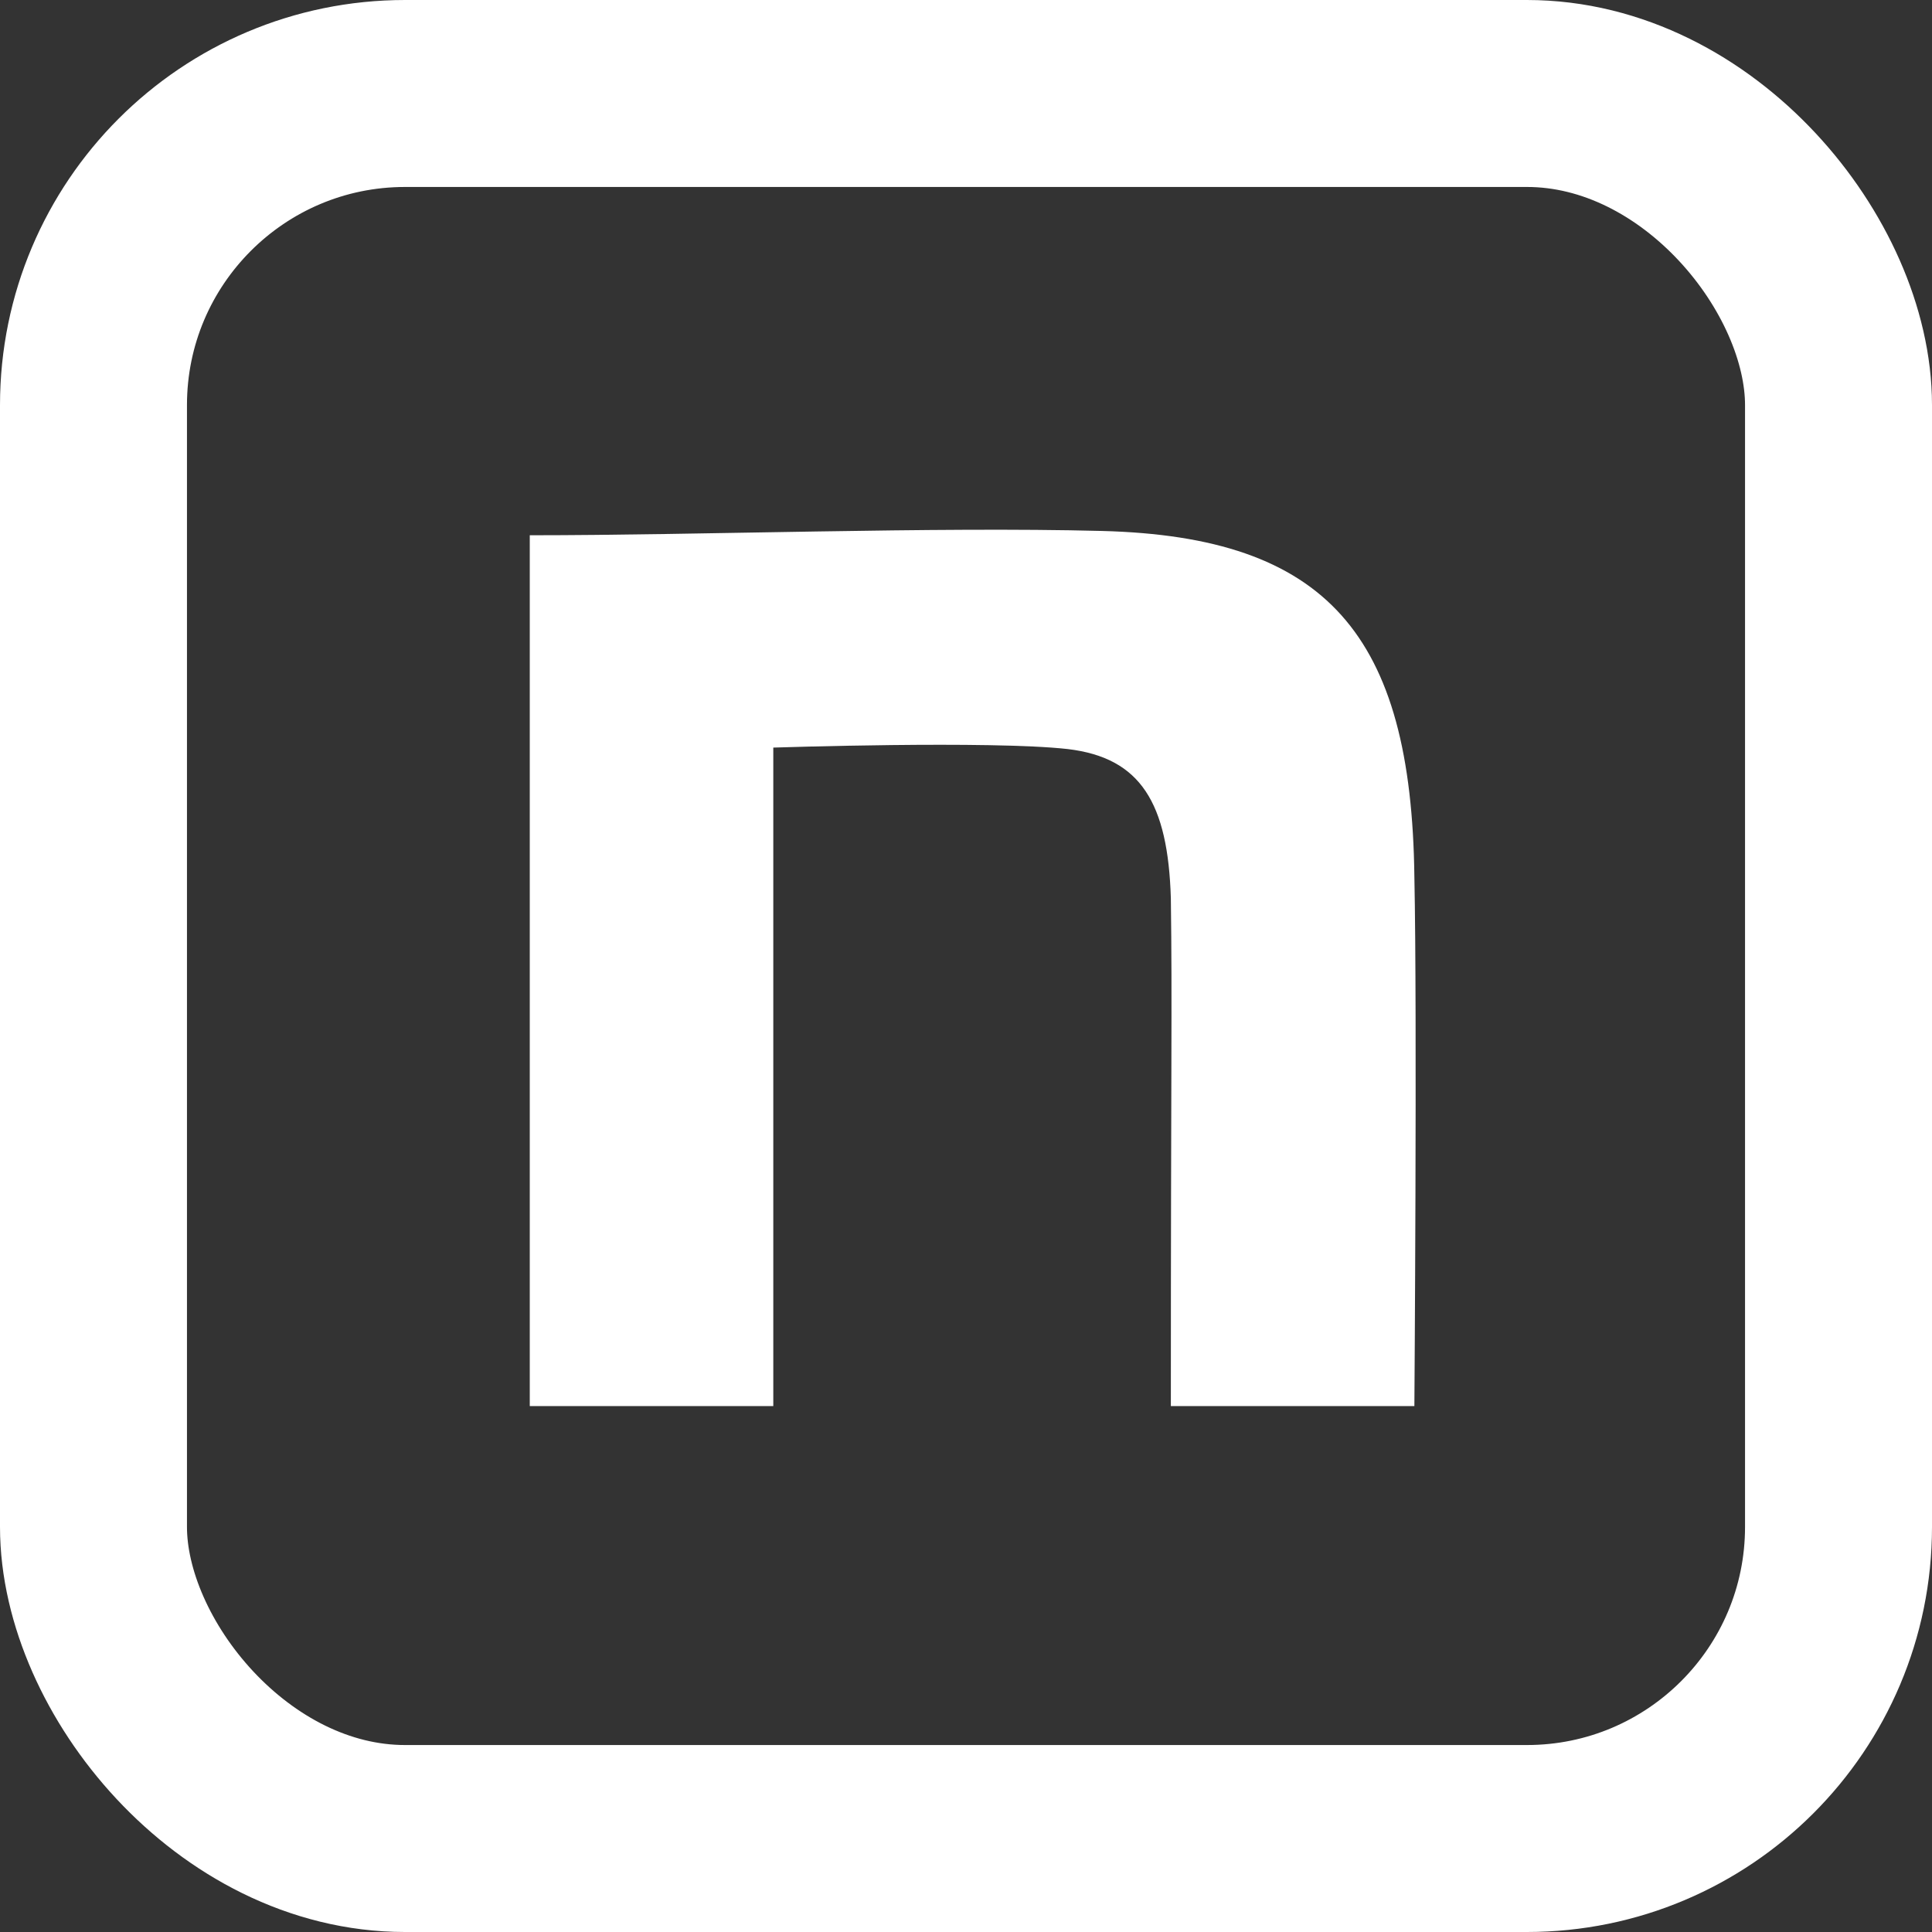 <?xml version="1.0" encoding="UTF-8"?><svg id="_レイヤー_1" xmlns="http://www.w3.org/2000/svg" viewBox="0 0 62 62"><rect x="0" y="0" width="62" height="62" fill="#333333" stroke="none"/><defs><style>.cls-1{fill:none;stroke:#fff;stroke-width:6px;}.cls-2{fill:#fff;stroke-width:0px;}</style></defs><rect class="cls-1" x="3" y="3" width="56" height="56" rx="10" ry="10"/><path class="cls-2" d="m17,17.177c5.476,0,12.975-.278,18.359-.138,7.224.185,9.938,3.332,10.03,11.104.092,4.395,0,16.98,0,16.98h-7.815c0-11.011.046-12.828,0-16.298-.092-3.054-.964-4.509-3.31-4.787-2.485-.278-9.448-.047-9.448-.047v21.132h-7.815v-27.946h0Z"/></svg>